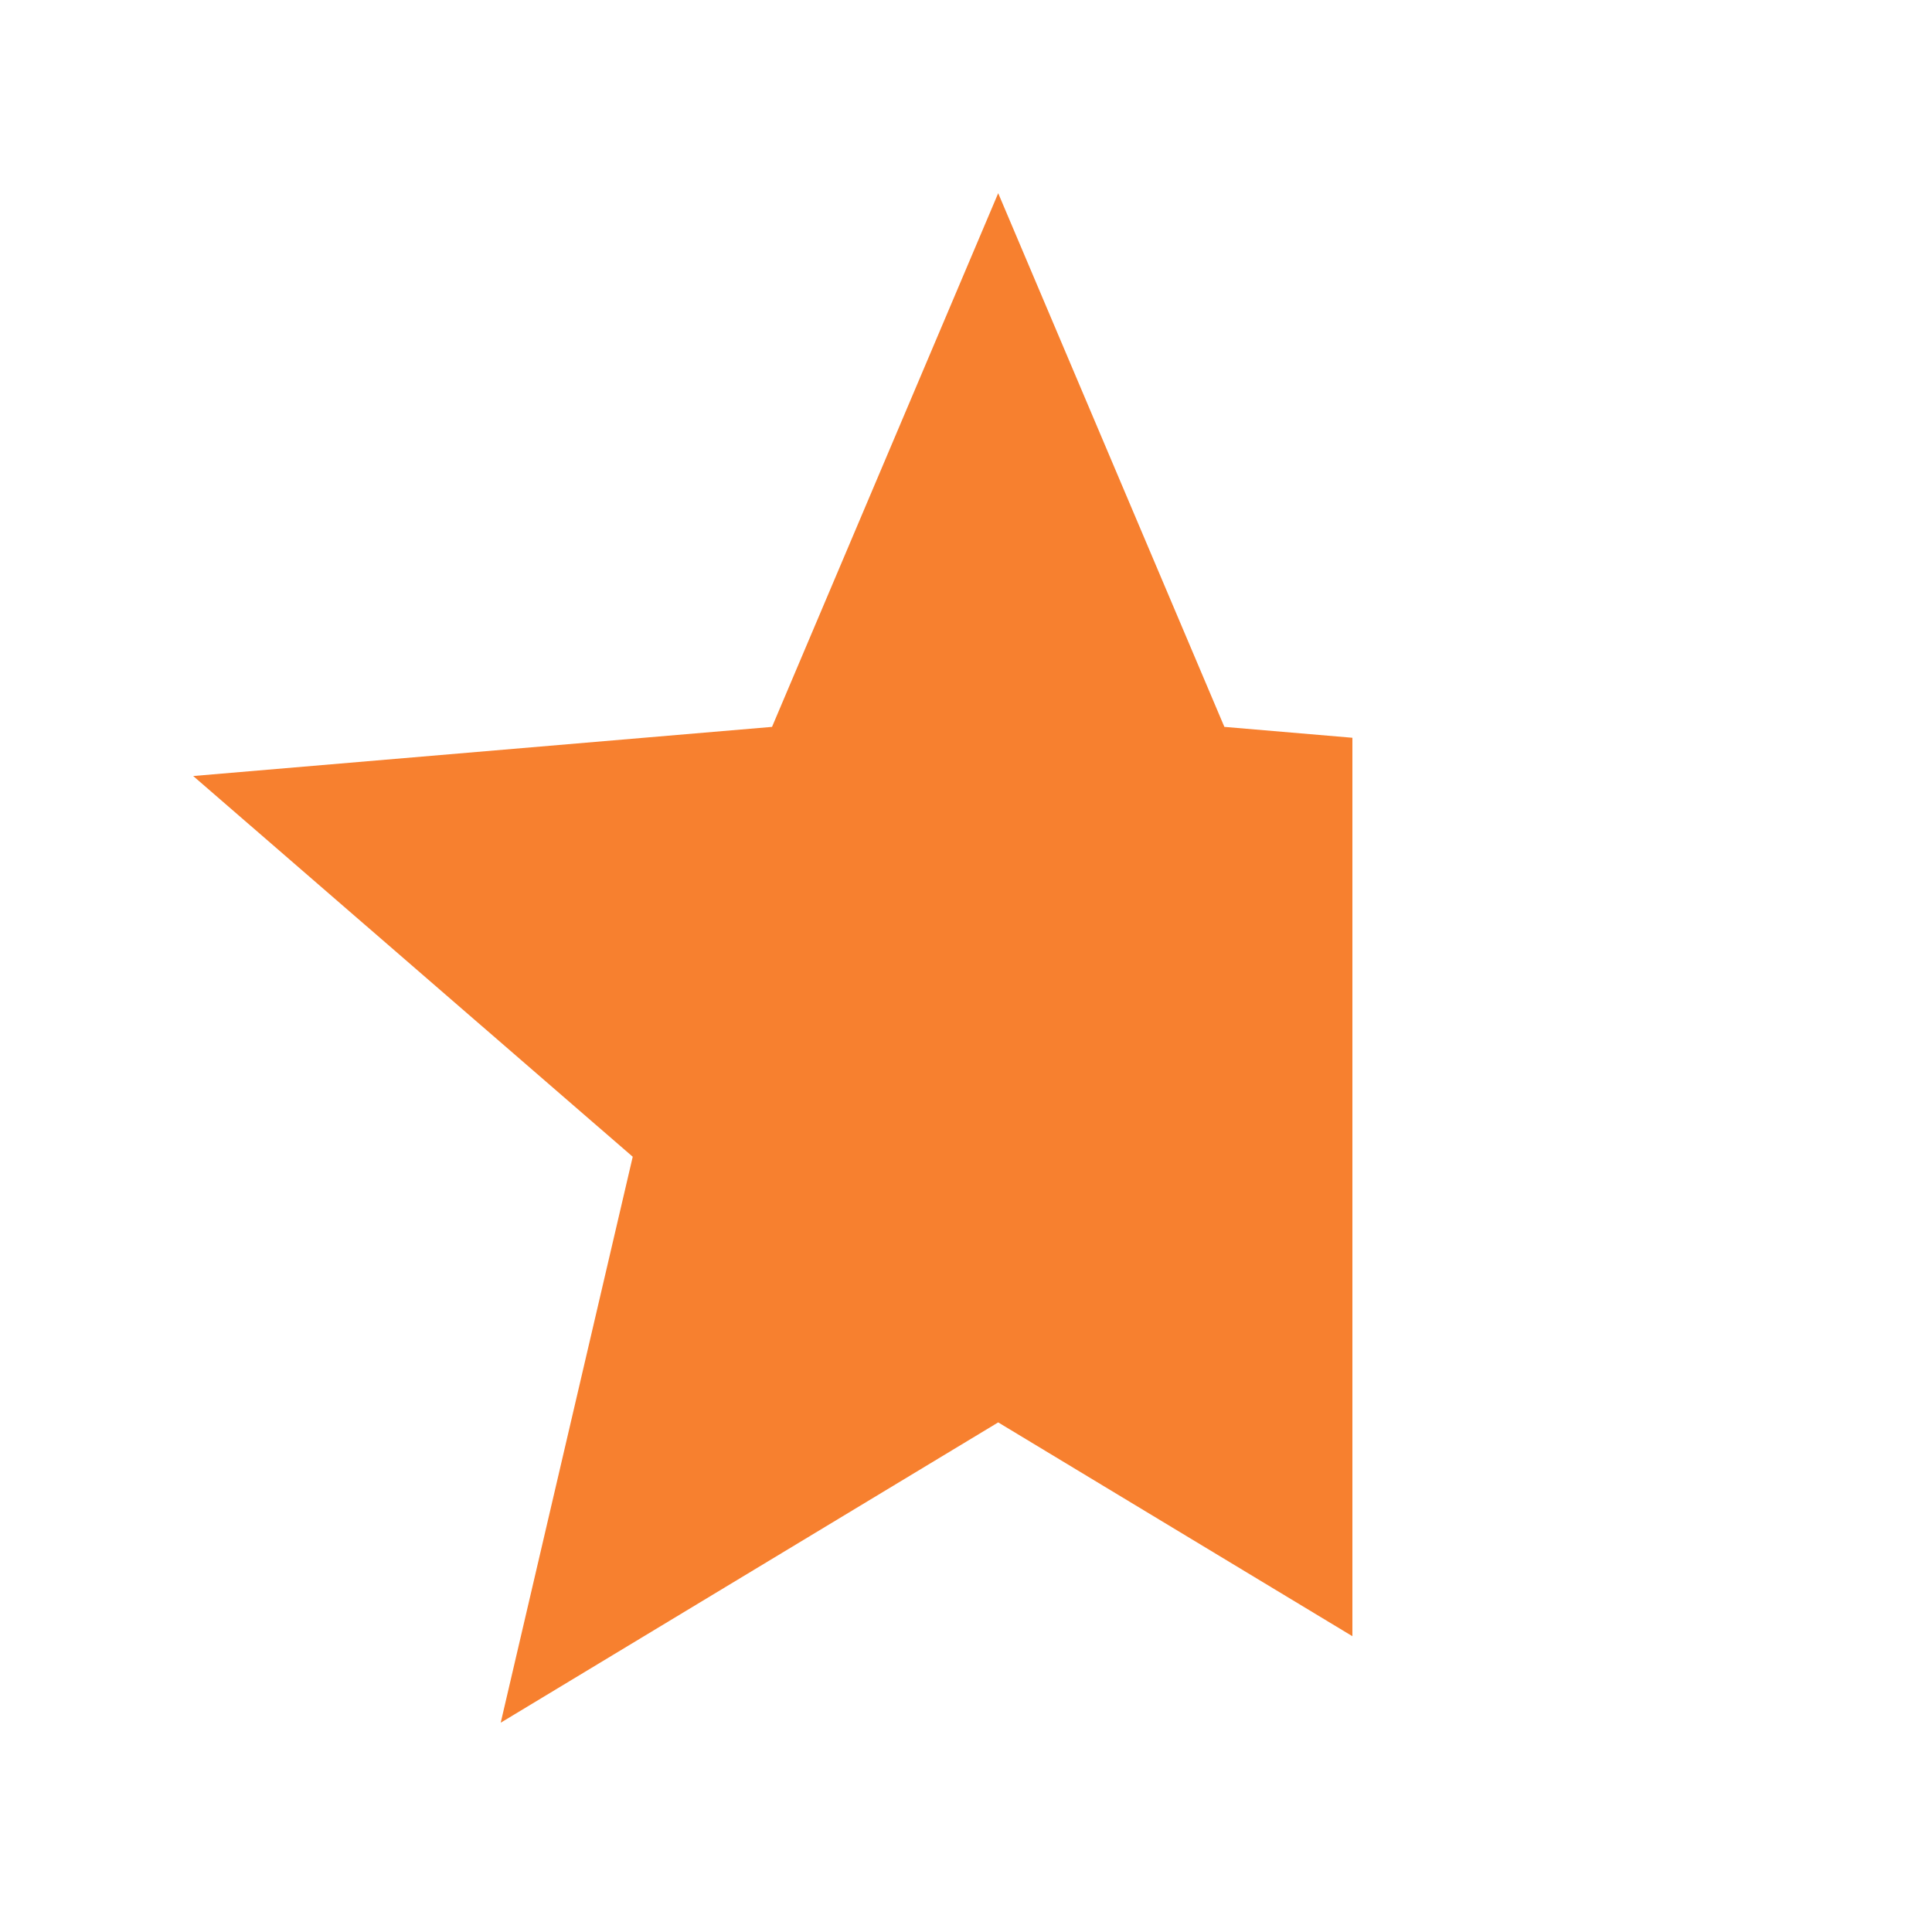 <svg width="30" height="30" viewBox="0 0 30 30" fill="none" xmlns="http://www.w3.org/2000/svg">
<path d="M21 11.456V25.407L15.5 22.087L7.775 26.75L9.825 17.962L3 12.05L11.988 11.287L15.5 3L19.012 11.287L21 11.456Z" fill="#F7802F"/>
</svg>
